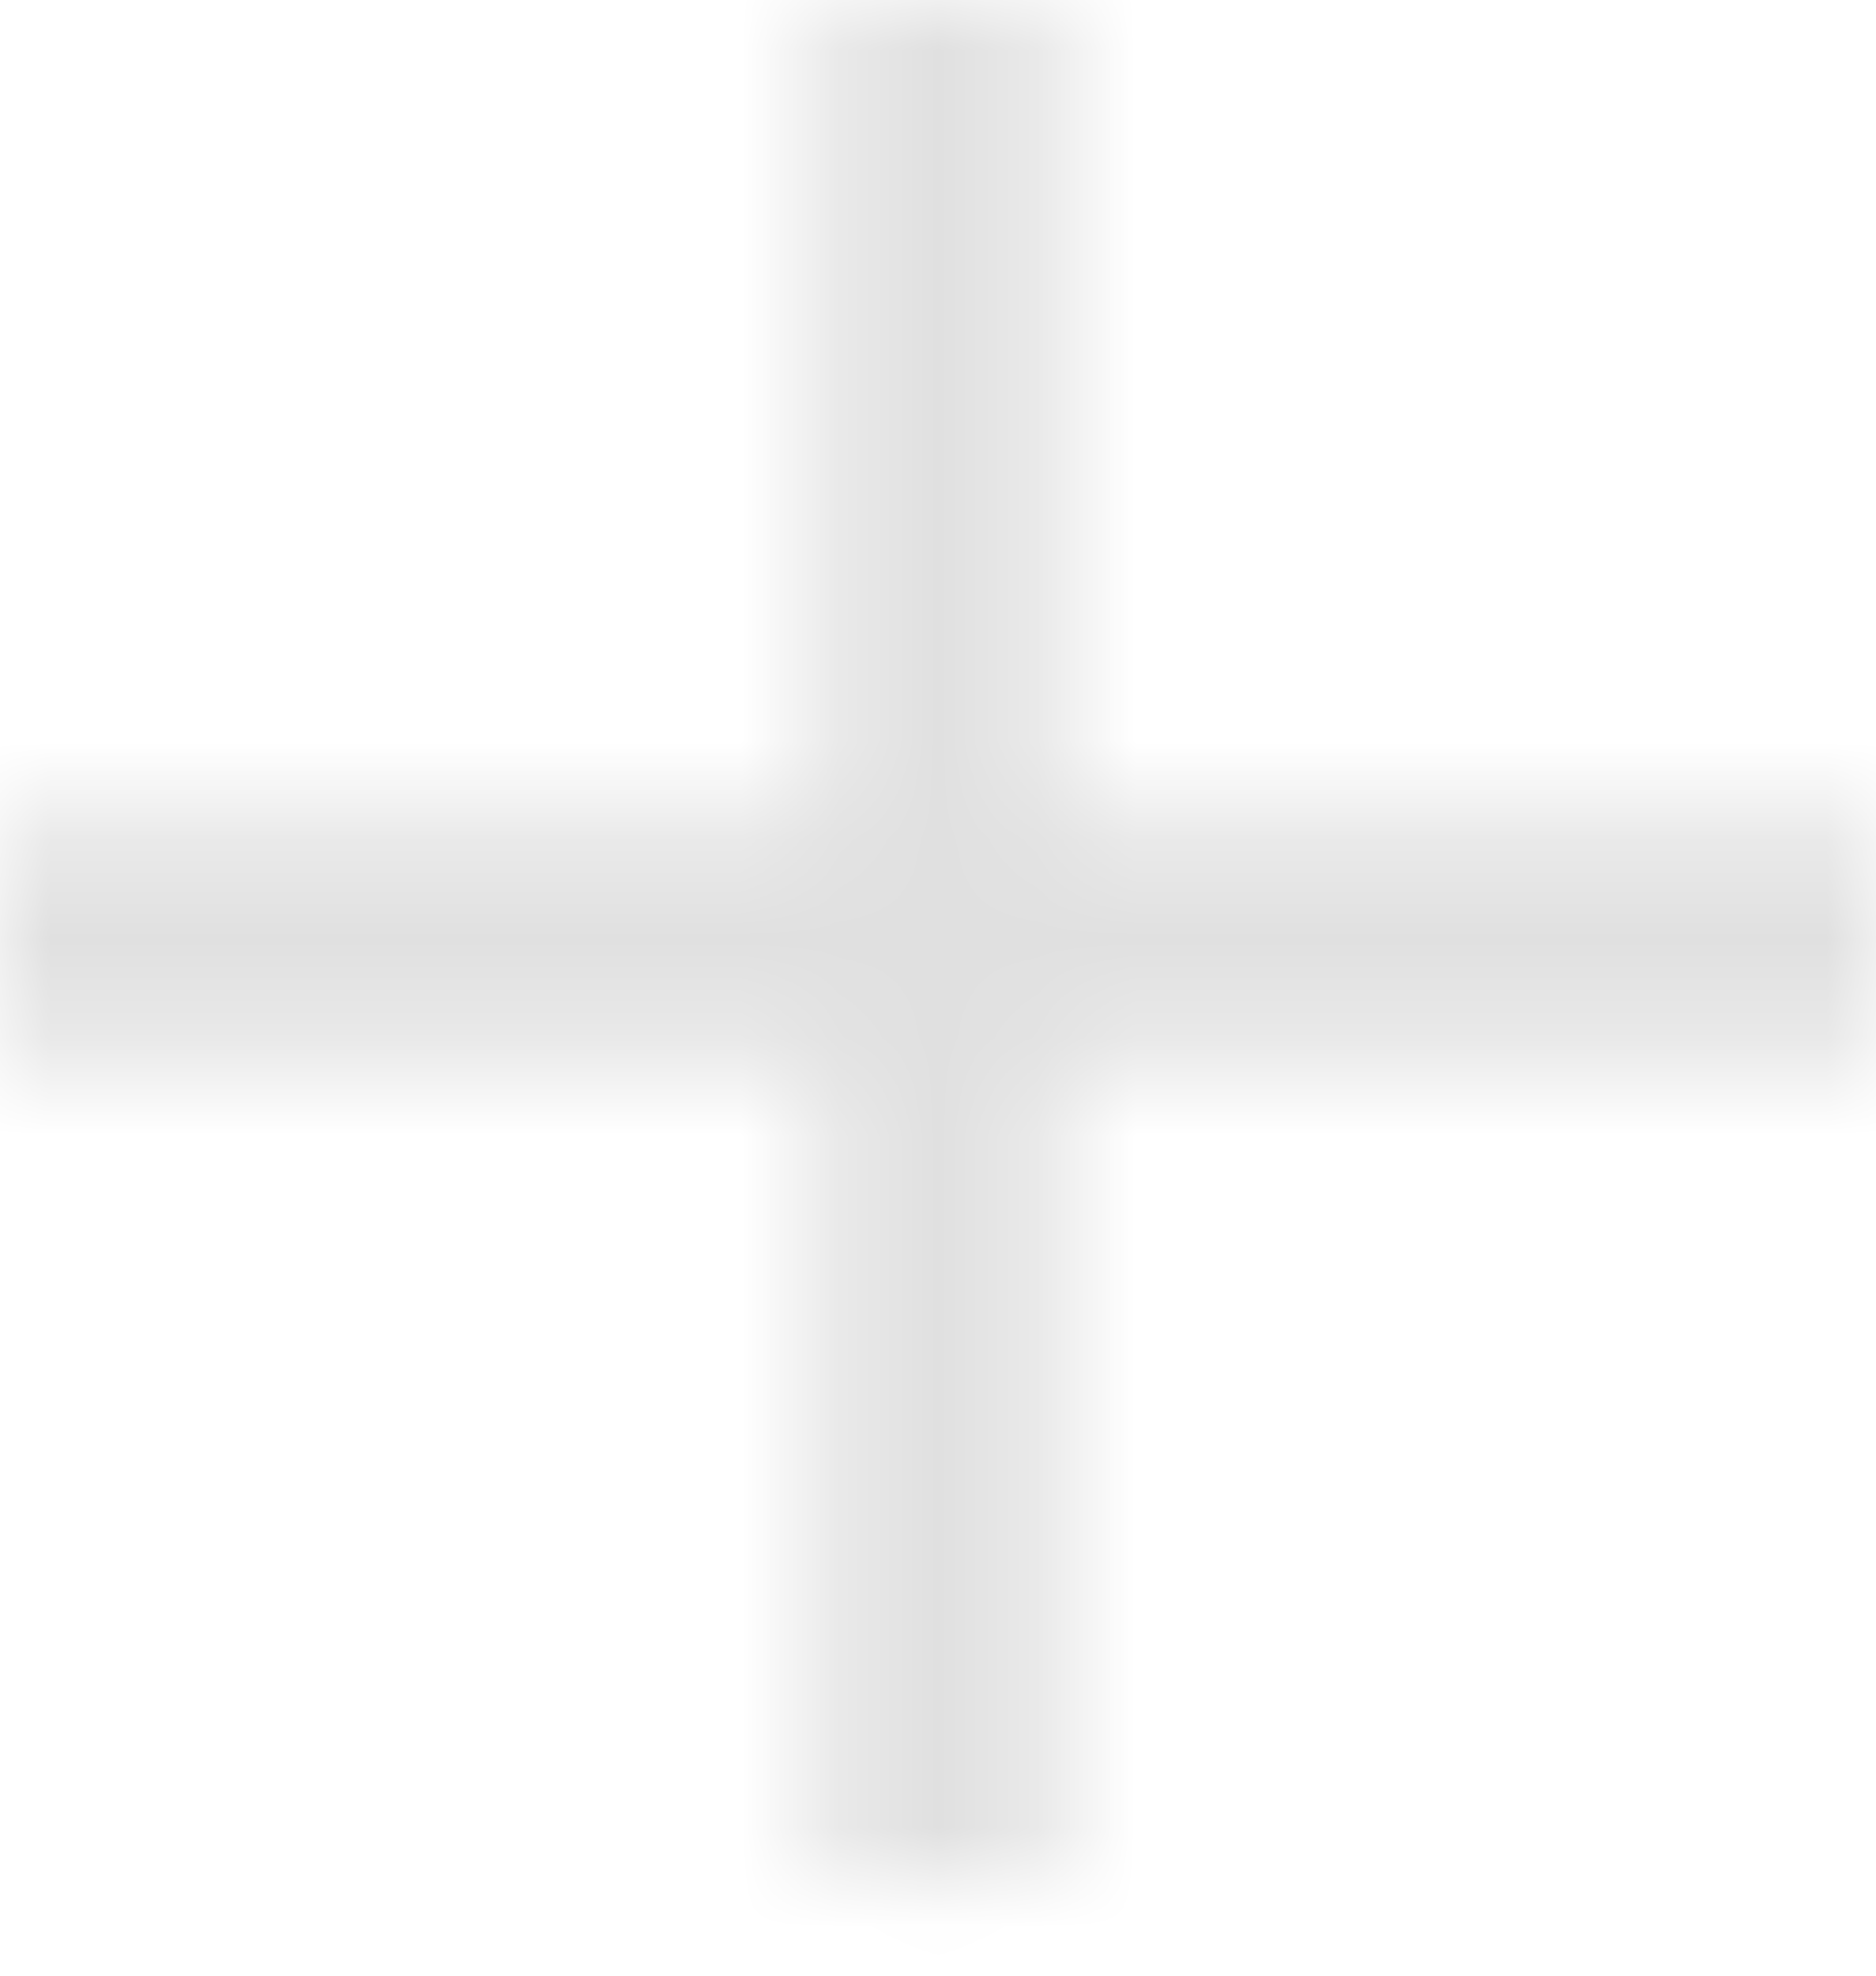 <svg width="19" height="20" viewBox="0 0 19 20" fill="none" xmlns="http://www.w3.org/2000/svg">
<mask id="path-1-inside-1" fill="white">
<path d="M19 8.309H10.703V0H8.297V8.309H0V10.719H8.297V19.028H10.703V10.719H19V8.309Z"/>
</mask>
<path d="M19 8.309H23V4.309H19V8.309ZM10.703 8.309H6.703V12.309H10.703V8.309ZM10.703 0H14.703V-4H10.703V0ZM8.297 0V-4H4.297V0H8.297ZM8.297 8.309V12.309H12.297V8.309H8.297ZM0 8.309V4.309H-4V8.309H0ZM0 10.719H-4V14.719H0V10.719ZM8.297 10.719H12.297V6.719H8.297V10.719ZM8.297 19.028H4.297V23.028H8.297V19.028ZM10.703 19.028V23.028H14.703V19.028H10.703ZM10.703 10.719V6.719H6.703V10.719H10.703ZM19 10.719V14.719H23V10.719H19ZM19 4.309H10.703V12.309H19V4.309ZM14.703 8.309V0H6.703V8.309H14.703ZM10.703 -4H8.297V4H10.703V-4ZM4.297 0V8.309H12.297V0H4.297ZM8.297 4.309H0V12.309H8.297V4.309ZM-4 8.309V10.719H4V8.309H-4ZM0 14.719H8.297V6.719H0V14.719ZM4.297 10.719V19.028H12.297V10.719H4.297ZM8.297 23.028H10.703V15.028H8.297V23.028ZM14.703 19.028V10.719H6.703V19.028H14.703ZM10.703 14.719H19V6.719H10.703V14.719ZM23 10.719V8.309H15V10.719H23Z" fill="#E0E0E0" mask="url(#path-1-inside-1)"/>
</svg>

